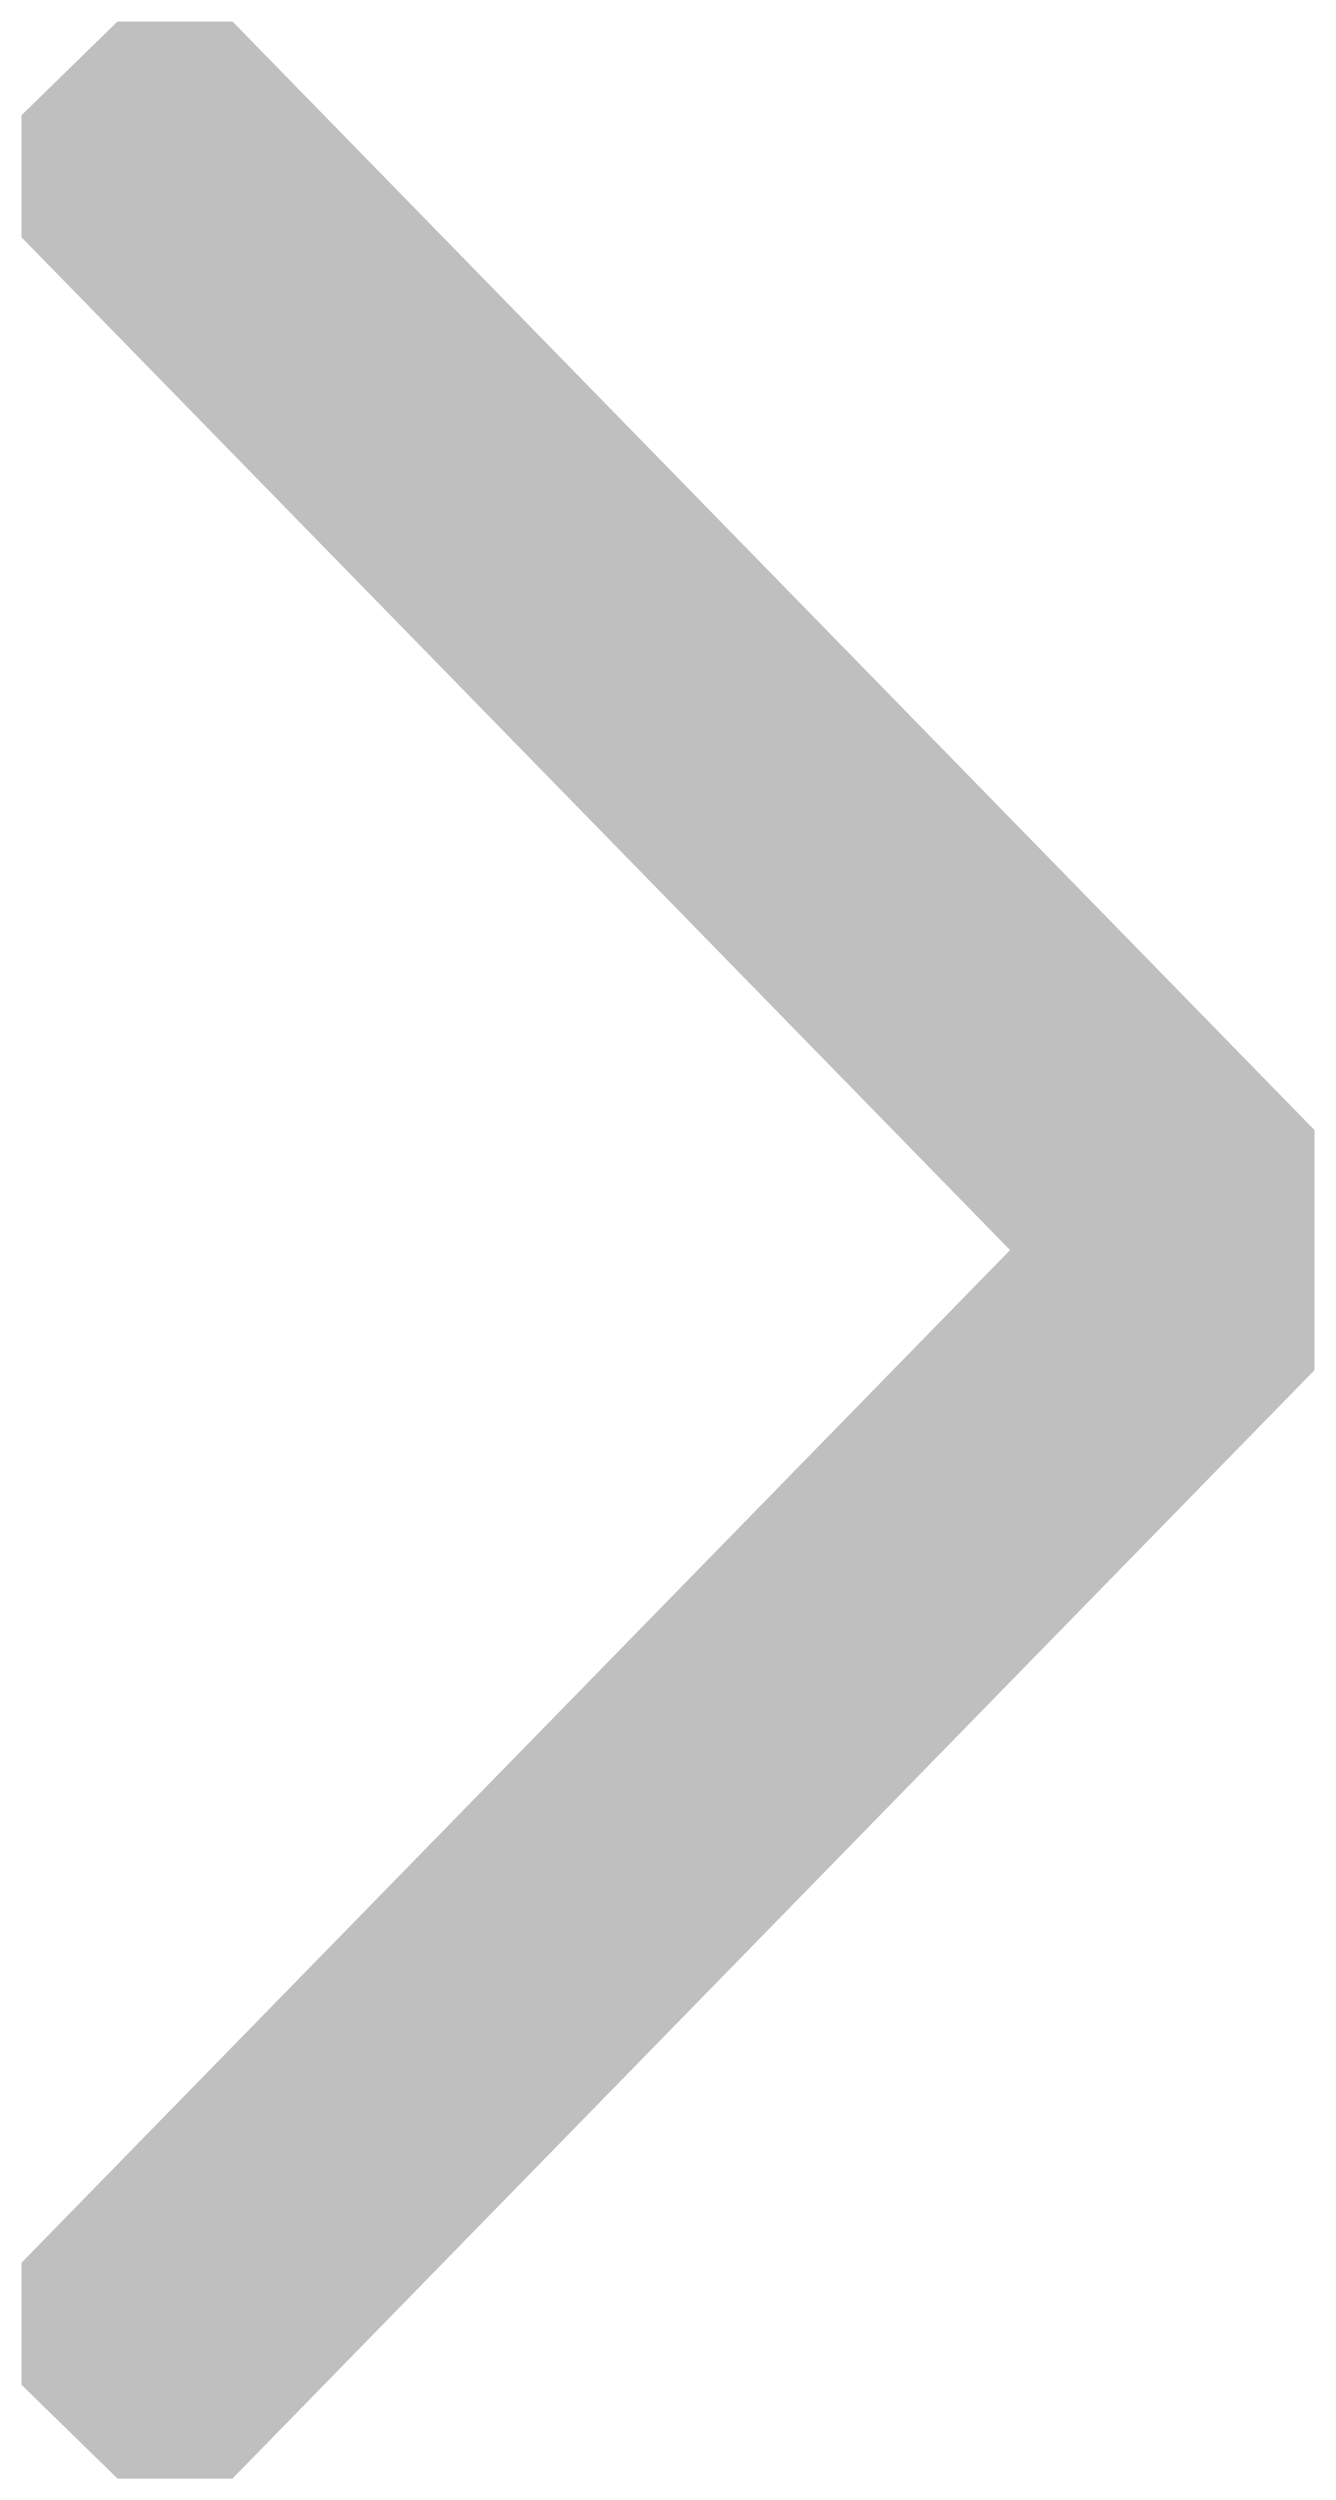 <?xml version="1.0" encoding="UTF-8"?> <svg xmlns="http://www.w3.org/2000/svg" width="31" height="58" viewBox="0 0 31 58" fill="none"> <g clip-path="url(#clip0)"> <path d="M1.588 1.61L28.328 29L1.588 56.386" stroke="#494949" stroke-opacity="0.35" stroke-width="7" stroke-miterlimit="10"></path> </g> <defs> <clipPath id="clip0"> <rect width="57" height="30" fill="white" transform="translate(0.5 57.5) rotate(-90)"></rect> </clipPath> </defs> </svg> 